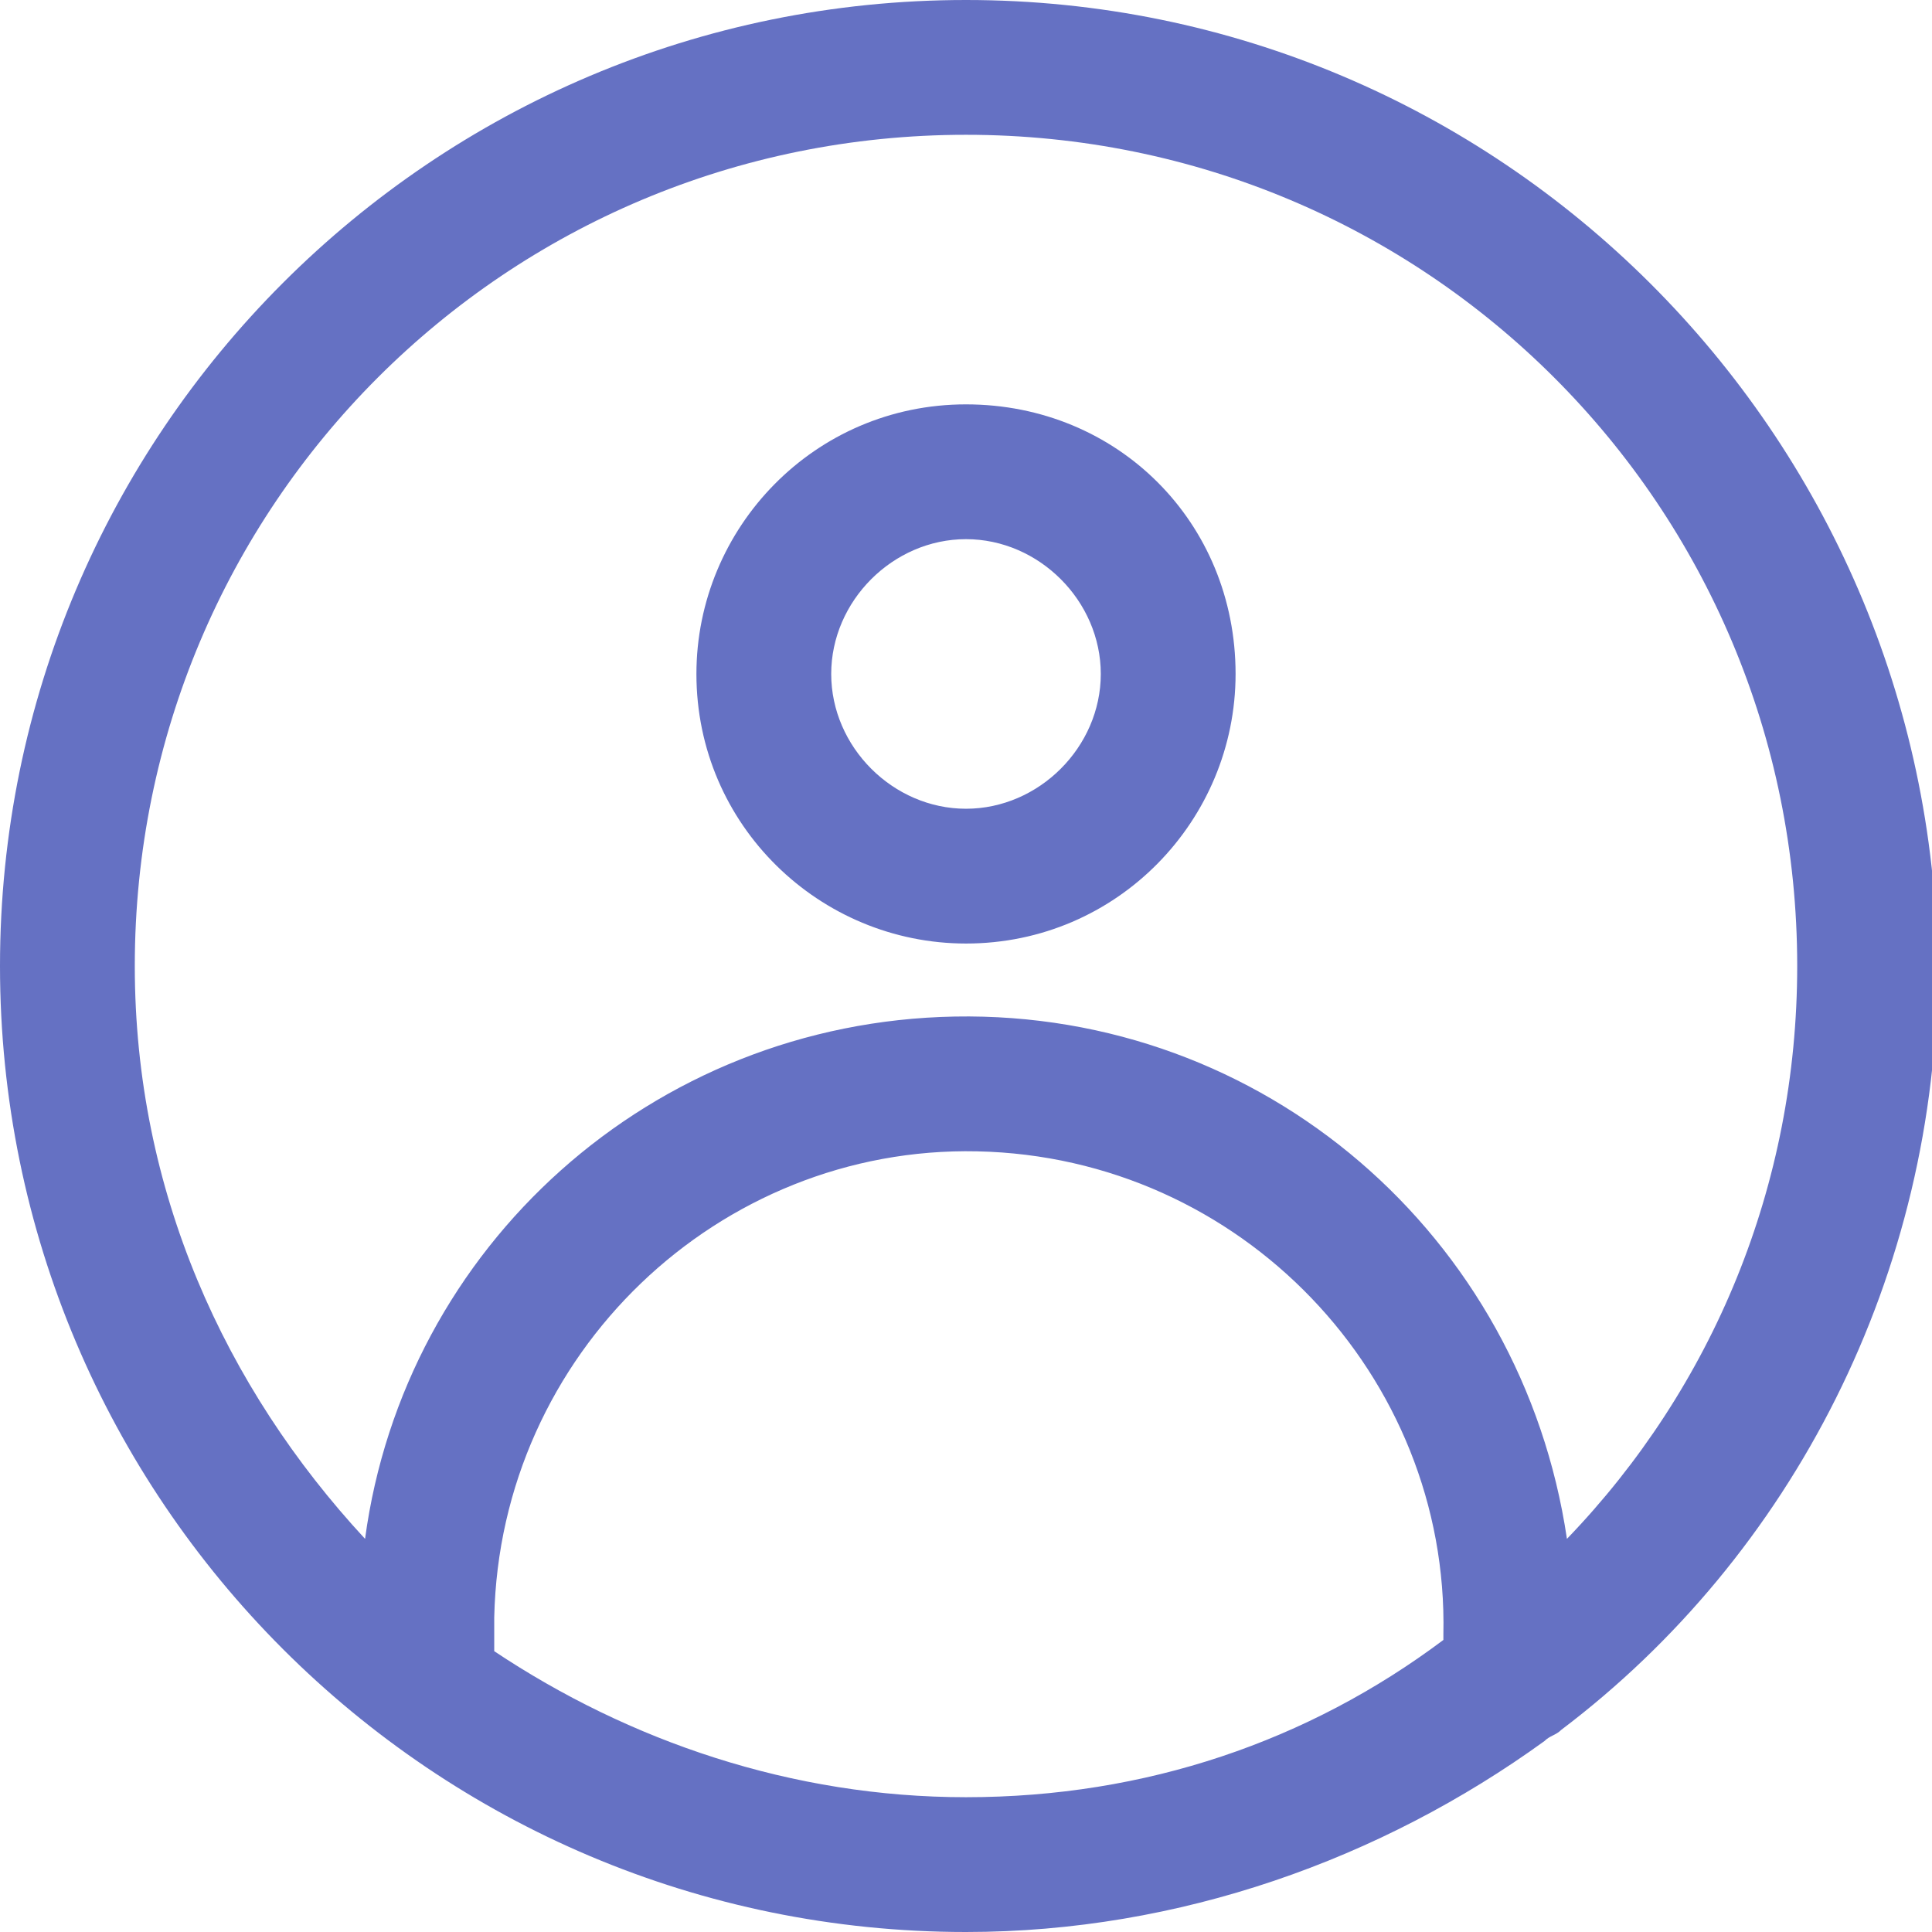 <?xml version="1.0" encoding="utf-8"?>
<!-- Generator: Adobe Illustrator 21.0.2, SVG Export Plug-In . SVG Version: 6.00 Build 0)  -->
<svg version="1.1" id="Layer_1" xmlns="http://www.w3.org/2000/svg" xmlns:xlink="http://www.w3.org/1999/xlink" x="0px" y="0px"
	 viewBox="0 0 34.4 34.4" style="enable-background:new 0 0 34.4 34.4;" xml:space="preserve">
<style type="text/css">
	.st0{fill:#6571C3;}
</style>
<title>Icon set</title>
<g>
	<path class="st0" d="M17.2,7.2c-2.7,0-4.8,2.2-4.8,4.8c0,2.7,2.2,4.8,4.8,4.8l0,0c2.7,0,4.8-2.2,4.8-4.8C22,9.3,19.9,7.2,17.2,7.2z
		 M17.2,14.4c-1.3,0-2.4-1.1-2.4-2.4s1.1-2.4,2.4-2.4l0,0c1.3,0,2.4,1.1,2.4,2.4S18.5,14.4,17.2,14.4z"/>
	<path class="st0" d="M17.2,0C7.7,0,0,7.7,0,17.2s7.7,17.2,17.2,17.2c3.8,0,7.4-1.3,10.3-3.4c0.1-0.1,0.2-0.1,0.3-0.2
		c4.1-3.1,6.7-8.1,6.7-13.6l0,0C34.4,7.7,26.7,0,17.2,0z M17.2,32c-3.1,0-6-1-8.4-2.6c0-0.1,0-0.1,0-0.2v-0.4c0.1-4.7,4-8.4,8.6-8.3
		c4.7,0.1,8.4,4,8.3,8.6v0.1C23.3,31,20.4,32,17.2,32z M32,17.2c0,3.9-1.5,7.5-4.1,10.2C27.1,22,22.5,18,17,18.1
		c-5.4,0.1-9.8,4.1-10.5,9.3C4,24.7,2.4,21.2,2.4,17.2C2.4,9,9,2.4,17.2,2.4S32,9,32,17.2L32,17.2z"/>
</g>
</svg>
